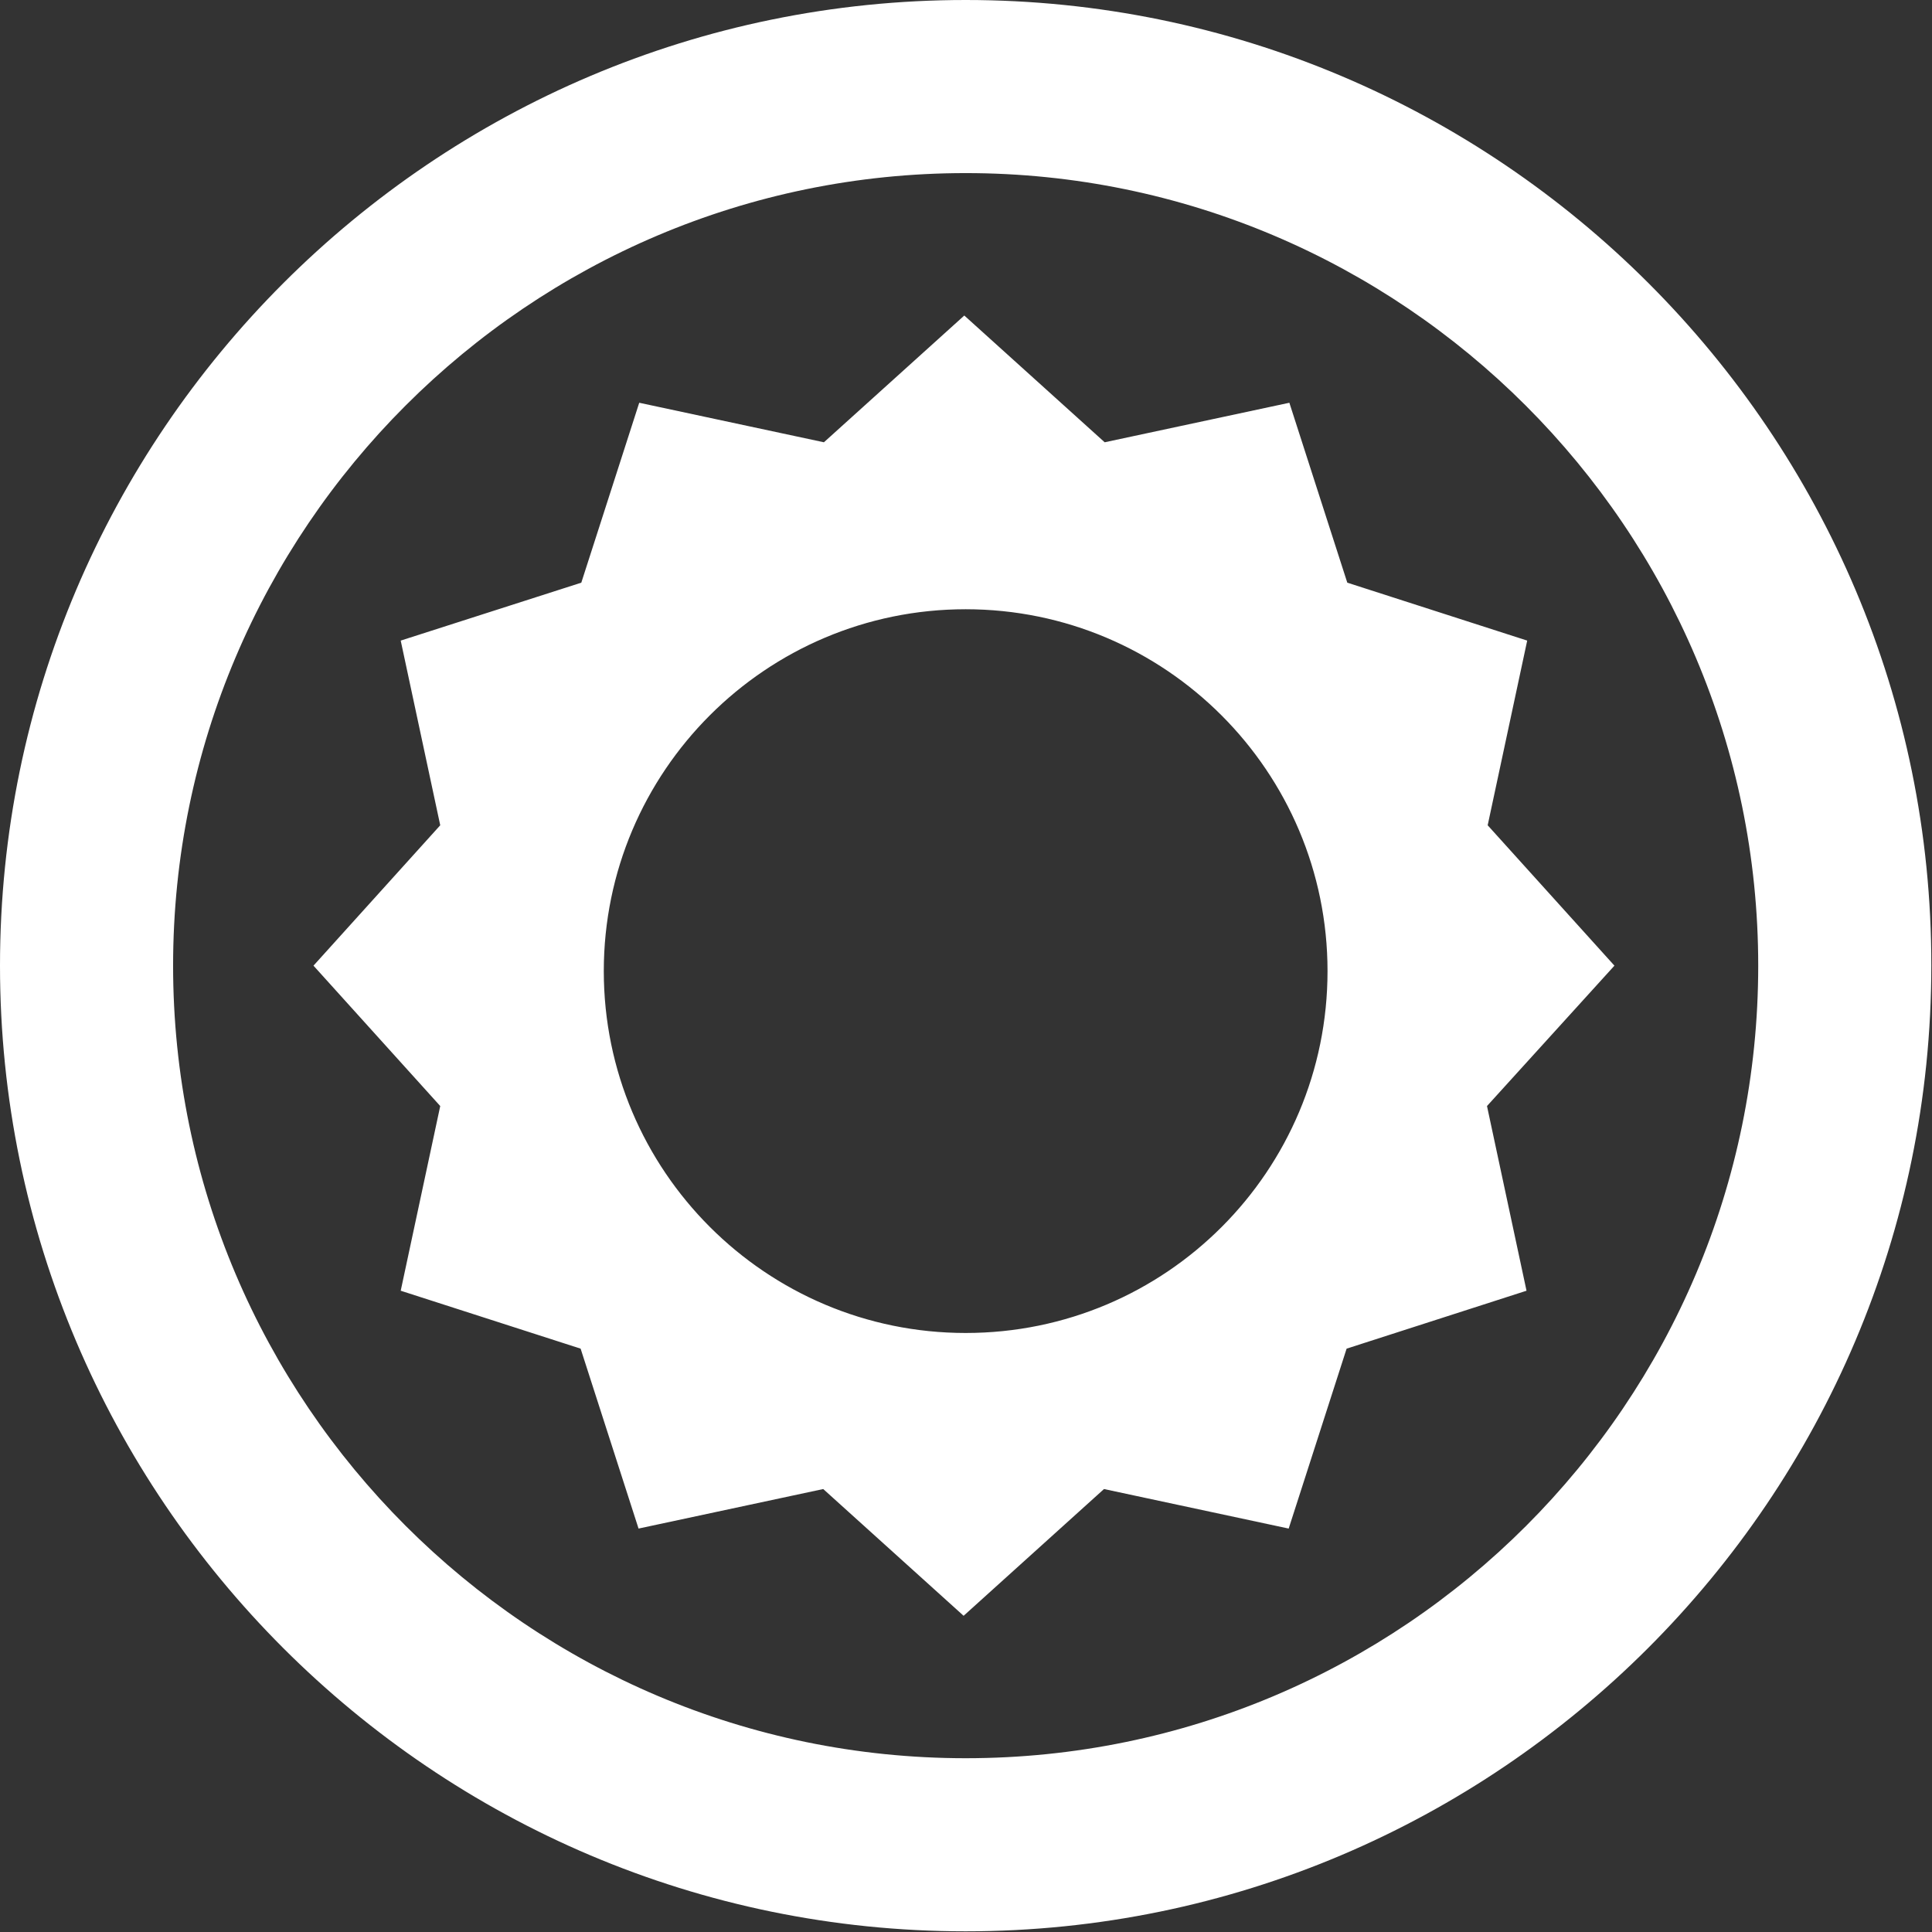 <?xml version="1.0" encoding="UTF-8"?> <!-- Generator: Adobe Illustrator 23.0.3, SVG Export Plug-In . SVG Version: 6.00 Build 0) --> <svg xmlns="http://www.w3.org/2000/svg" xmlns:xlink="http://www.w3.org/1999/xlink" id="Layer_1" x="0px" y="0px" viewBox="0 0 283.5 283.5" style="enable-background:new 0 0 283.5 283.5;" xml:space="preserve"><rect x="0" y="0" width="283.5" height="283.5" fill="#333333" stroke="none"/> <style type="text/css"> .st0{fill:#FFFFFF;} </style> <g> </g> <path class="st0" d="M141.7,0C63.6,0,0,63.6,0,141.7c0,78.1,63.6,141.7,141.7,141.7s141.7-63.6,141.7-141.7 C283.5,63.6,219.9,0,141.7,0z M141.7,258c-64.1,0-116.3-52.2-116.3-116.3c0-64.1,52.2-116.3,116.3-116.3S258,77.6,258,141.7 C258,205.9,205.9,258,141.7,258z M236.9,141.7l-18.6-20.6l5.8-27.1l-26.4-8.5l-8.5-26.4l-27.1,5.8l-20.6-18.6l-20.6,18.6l-27.1-5.8 l-8.5,26.4L58.8,94l5.8,27.1l-18.6,20.6l18.6,20.6l-5.8,27.1l26.4,8.5l8.5,26.4l27.1-5.8l20.6,18.6l20.6-18.6l27.1,5.8l8.5-26.4 l26.4-8.5l-5.8-27.1L236.9,141.7z M141.7,195.6c-29.3,0-53.1-23.8-53.1-53.1s23.8-53.1,53.1-53.1s53.1,23.8,53.1,53.1 S171.1,195.6,141.7,195.6z"></path> </svg> 